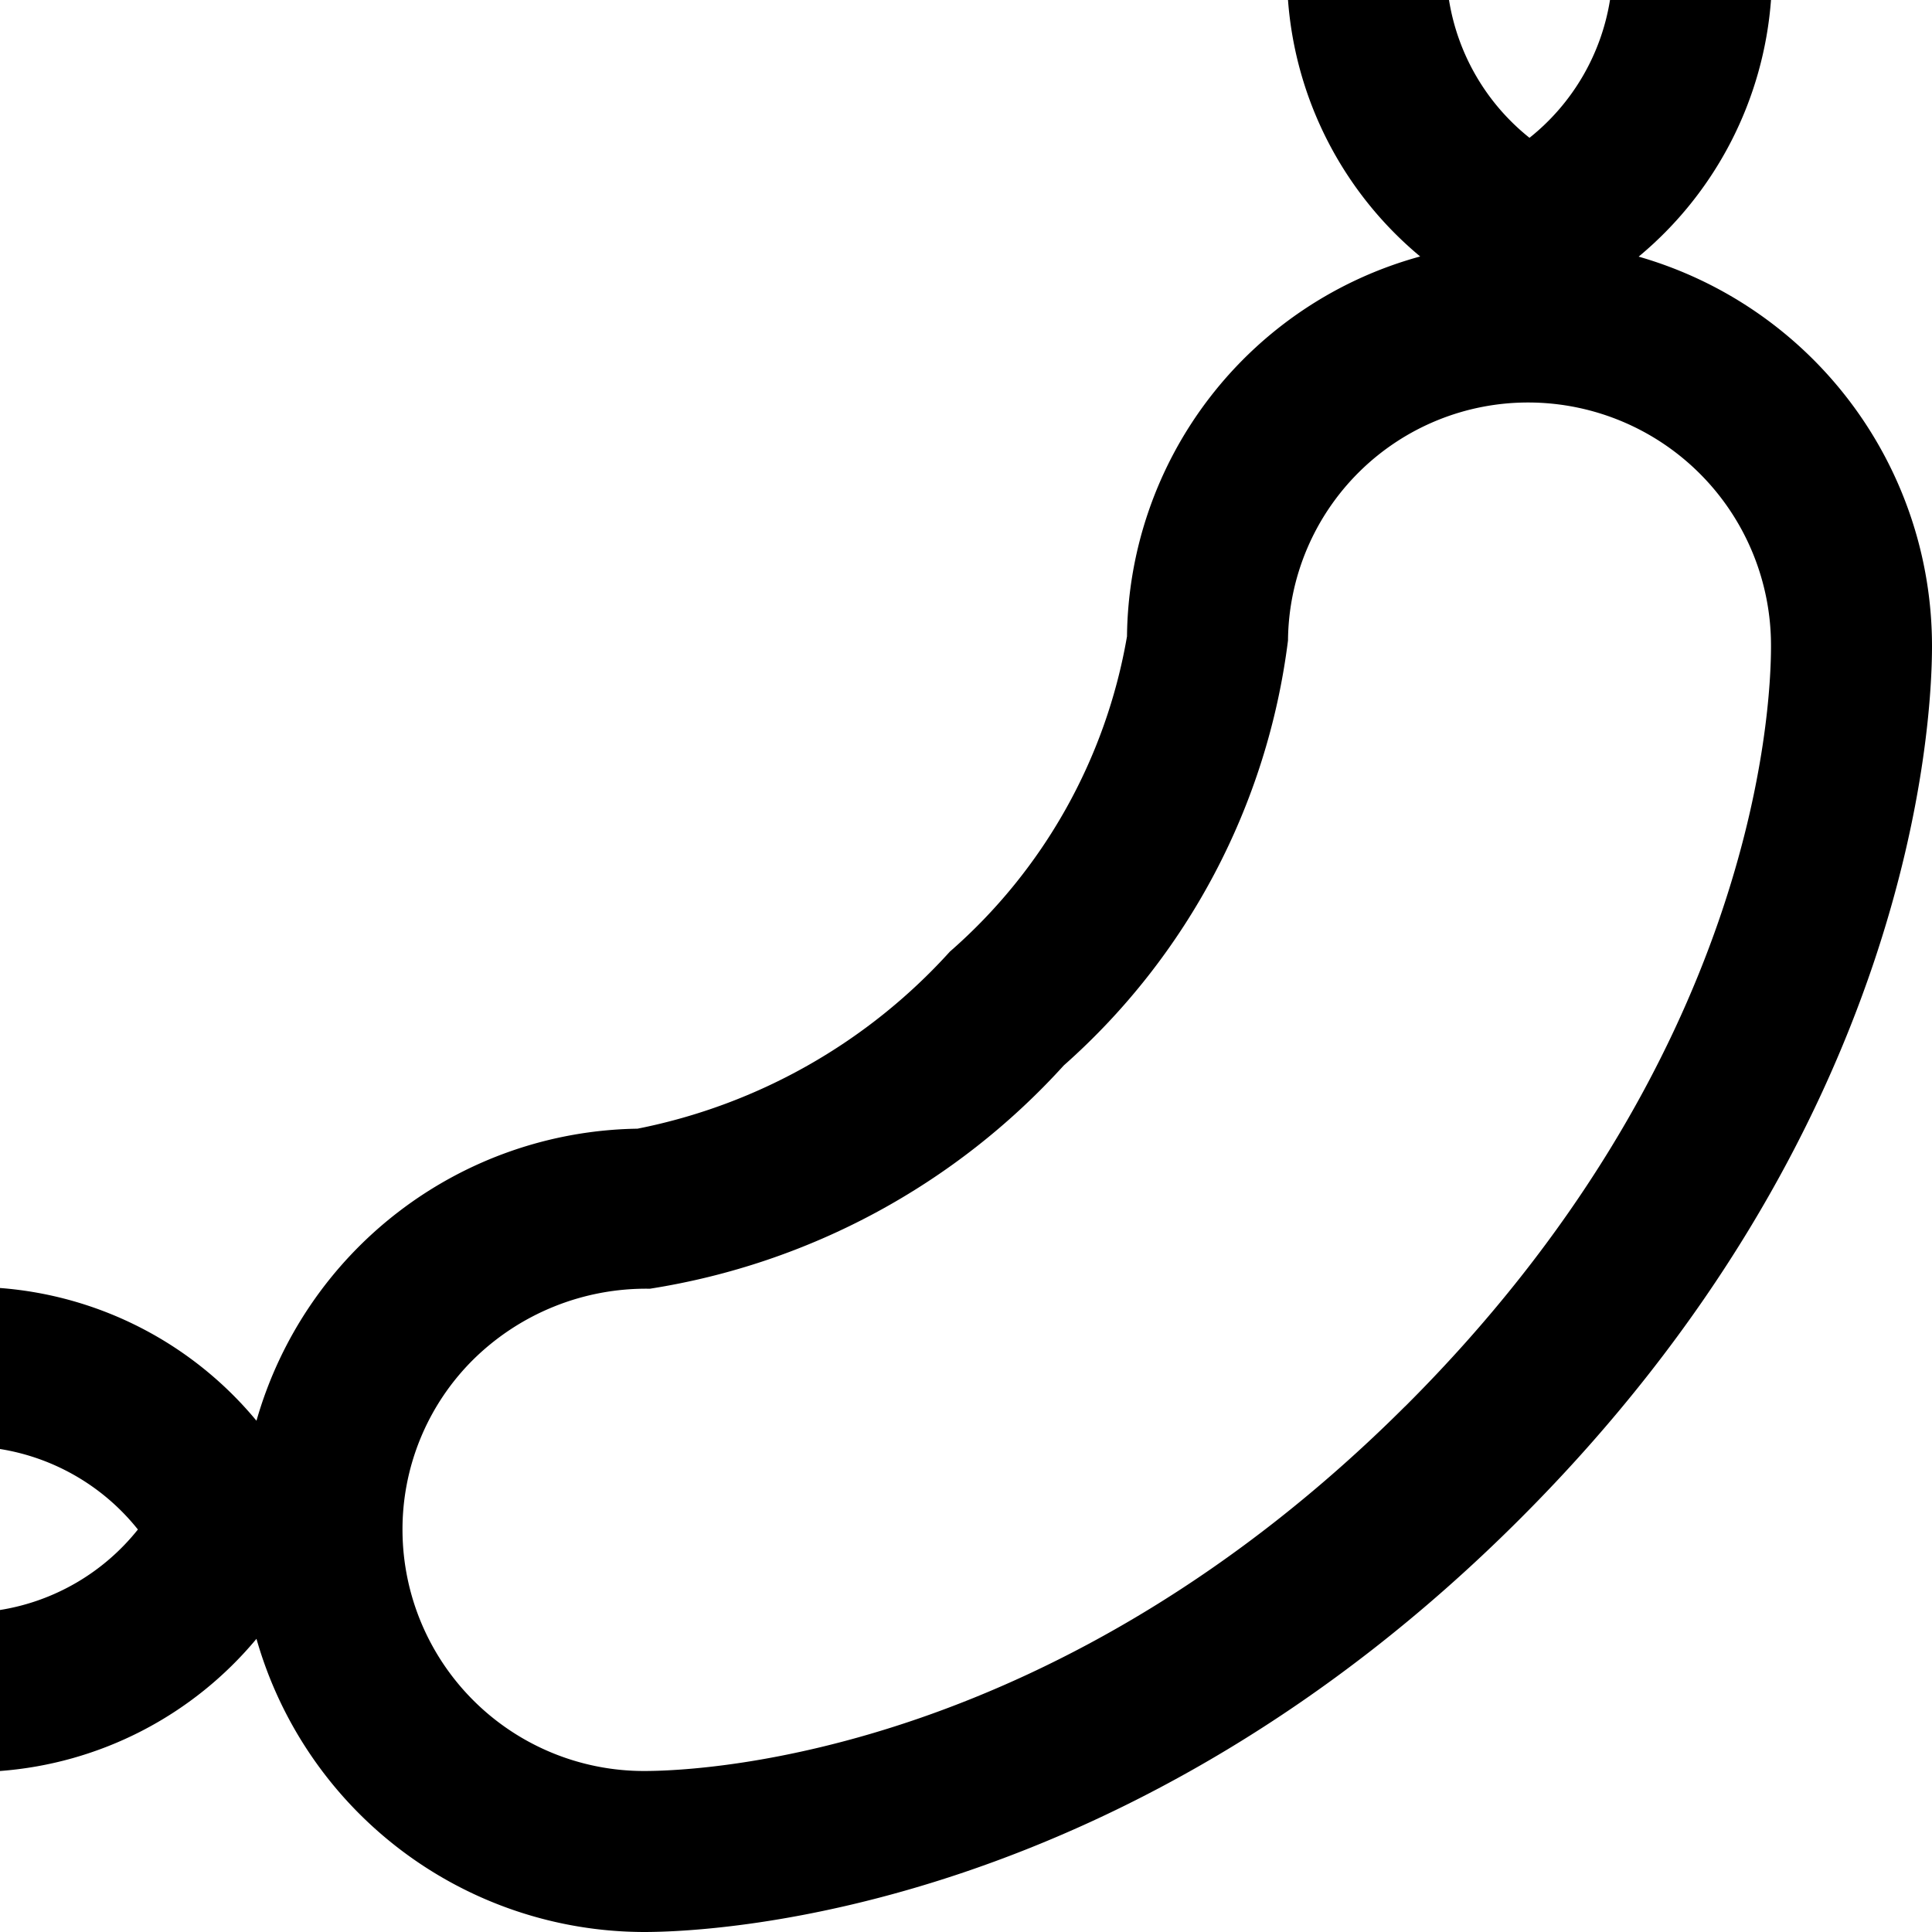 <?xml version="1.0" encoding="UTF-8"?>
<svg xmlns="http://www.w3.org/2000/svg" id="Layer_1" data-name="Layer 1" viewBox="0 0 24 24" width="512" height="512"><path d="M20.356,3.188A4.59,4.59,0,0,0,22,0H20a2.744,2.744,0,0,1-1,1.712A2.747,2.747,0,0,1,18,0H16a4.588,4.588,0,0,0,1.642,3.186A4.946,4.946,0,0,0,14,7.905a6.7,6.7,0,0,1-2.2,3.916,7.091,7.091,0,0,1-3.881,2.2,5,5,0,0,0-4.733,3.628A4.588,4.588,0,0,0,0,16v2a2.747,2.747,0,0,1,1.713,1A2.745,2.745,0,0,1,0,20v2a4.592,4.592,0,0,0,3.186-1.642A5.015,5.015,0,0,0,8,24c.962,0,6.011-.271,10.865-5.115C23.753,14.014,24,8.987,24,8.029A5.033,5.033,0,0,0,20.356,3.188Zm-2.9,14.281C13.155,21.761,8.82,22,8,22a3,3,0,0,1-3-2.979A2.971,2.971,0,0,1,5.868,16.9a3.059,3.059,0,0,1,2.205-.891,8.78,8.78,0,0,0,5.142-2.774A8.455,8.455,0,0,0,16,7.956,2.982,2.982,0,0,1,19,5a3.018,3.018,0,0,1,3,3.029C22,8.849,21.781,13.156,17.457,17.469Z"/></svg>
